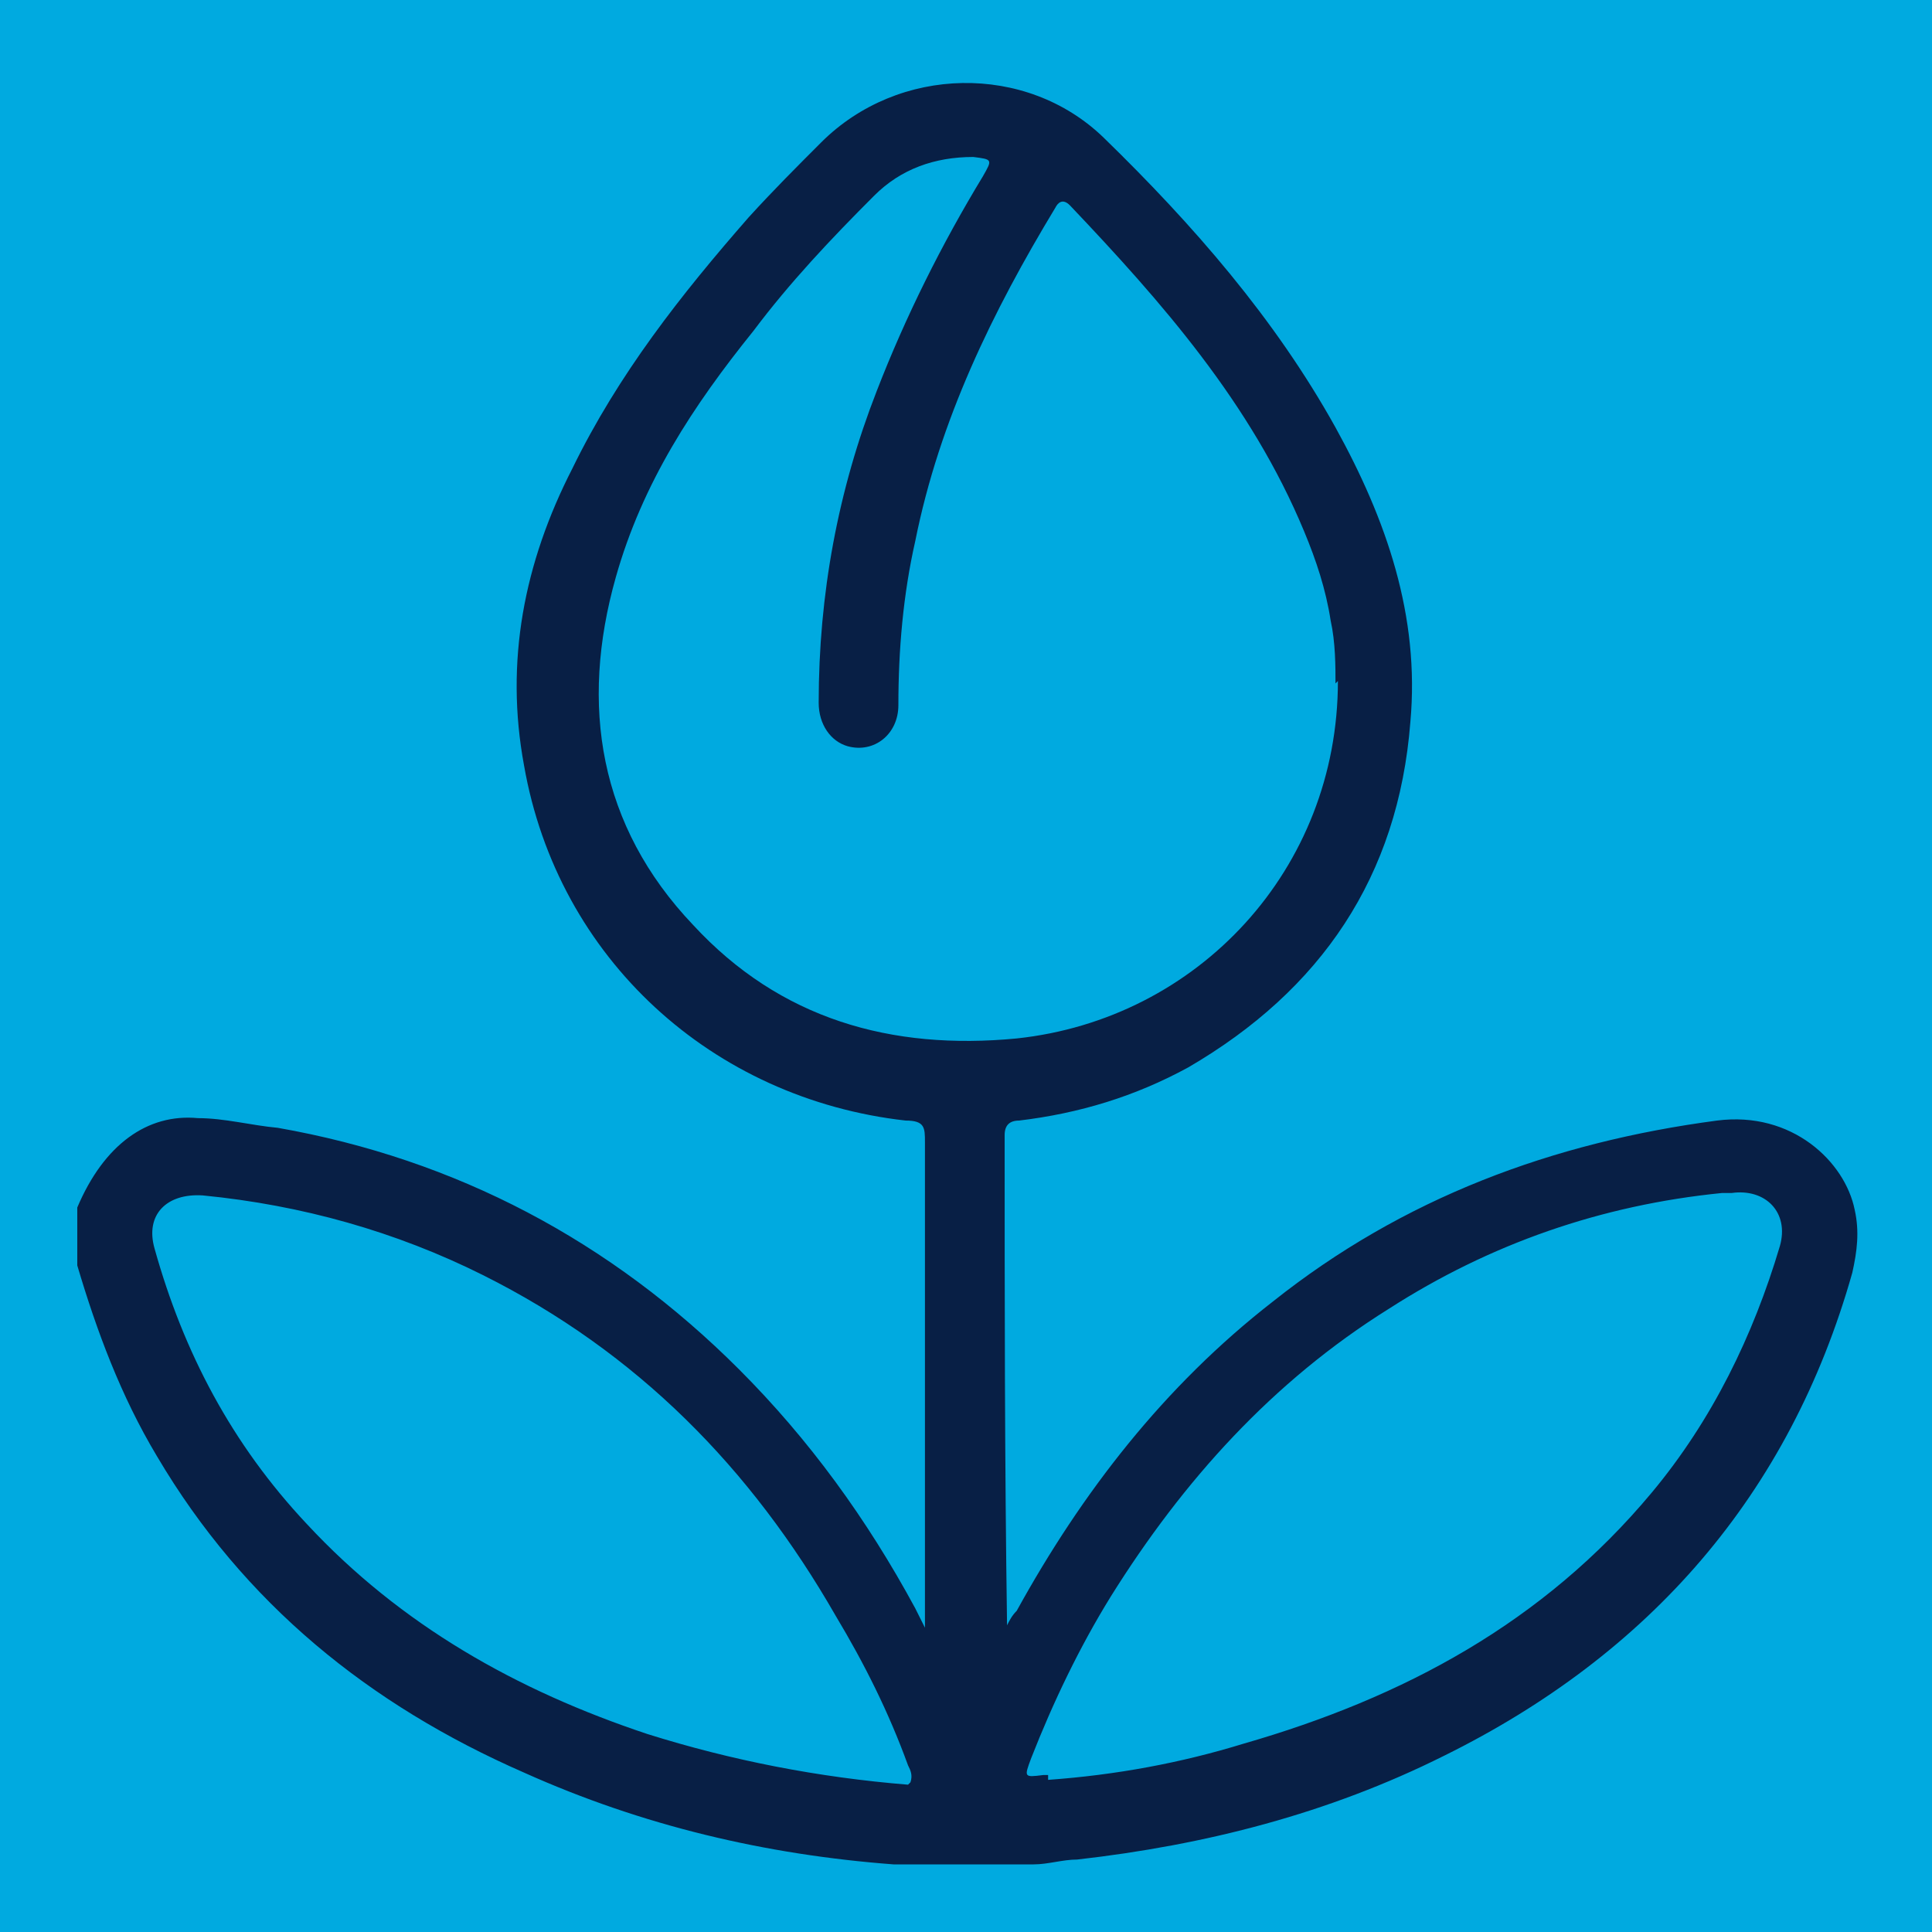 <?xml version="1.0" encoding="UTF-8"?>
<svg id="Camada_1" data-name="Camada 1" xmlns="http://www.w3.org/2000/svg" version="1.1" viewBox="0 0 80 80">
  <defs>
    <style>
      .cls-1 {
        fill: #00aae0;
      }

      .cls-1, .cls-2, .cls-3 {
        stroke-width: 0px;
      }

      .cls-2, .cls-3 {
        fill: #081f45;
      }

      .cls-4, .cls-3 {
        display: none;
      }
    </style>
  </defs>
  <rect class="cls-1" y="0" width="80" height="80"/>
  <g class="cls-4">
    <path class="cls-2" d="M39.9,77c-4-3.4-7.9-6.8-11.6-10.5-6.4-6.5-12.4-13.3-16.5-21.5-1.3-2.6-2.3-5.2-2.7-8.1-.5-3.7-.1-7.2.9-10.8,2.5-9,7.9-15.6,16.2-19.8,5.3-2.7,10.9-3.7,16.8-3.1,7.8.8,14.4,4,19.8,9.7,4.7,5,7.3,10.9,8.2,17.7.8,6-1,11.3-3.8,16.4-3,5.4-6.8,10.2-10.9,14.7-5,5.5-10.4,10.5-16.1,15.3h-.3,0ZM39.8,6.3c-1.7,0-3.5.1-5.4.6-10.5,2.5-17.5,8.7-21,18.9-1.9,5.6-1.9,11.2.7,16.7,1.9,3.9,4.2,7.5,6.8,10.9,5.4,6.9,11.6,13.1,18.3,18.8.8.7.8.7,1.6,0,4.4-3.8,8.7-7.9,12.7-12.2,4.3-4.7,8.2-9.6,11.3-15.1,3.1-5.6,3.9-11.4,2.3-17.6-3.3-12.5-14.6-21-27.3-20.9h0Z"/>
    <path class="cls-2" d="M40,46.3c-6.8,0-12.4-5.6-12.4-12.4,0-6.8,5.6-12.3,12.5-12.4,6.2,0,12.3,5,12.3,12.4,0,6.8-5.6,12.4-12.4,12.4ZM40,24.8c-4.2-.2-9.1,3.3-9.2,9.2,0,5,4.2,9.1,9.2,9.1s9.2-4.1,9.2-9.1c0-5.8-4.8-9.3-9.2-9.2Z"/>
  </g>
  <g class="cls-4">
    <path class="cls-2" d="M32.9,3c.9.7,1.1,1.3.9,2-.2.8-.9,1.2-1.9,1.2-5.4.2-9.7,4.2-10.2,9.6-.3,2.7,0,5.4-.1,8.1,0,.4.1.6.5.6h35.3c.7,0,1-.3,1-1v-6.6c0-6.9,4.8-12.6,11.6-13.8.1,0,.3,0,.4-.1h2.4c.9.6,1.2,1.2,1,2-.2.8-.8,1.2-1.9,1.2-4.8,0-9.4,3.7-10.2,9.2,0,.7,0,1.4,0,2.1v41.6c0,.4,0,.7,0,1.1-.2.9-.9,1.5-1.7,1.4-.9,0-1.5-.7-1.5-1.7,0-4.1,0-8.2,0-12.3s0-.5,0-.7c0-.5-.1-.7-.6-.6-.1,0-.3,0-.4,0H22.6c-.7,0-1,.3-1,1v12.4c0,.4,0,.8-.2,1.2-.4.5-.9.8-1.5.7-.7,0-1.1-.5-1.4-1.1-.1-.4-.1-.8-.1-1.2,0-14,0-27.9,0-41.9,0-7.9,5.6-13.4,12-14.3,0,0,.1,0,.2,0h2.5,0ZM40,43c5.8,0,11.7,0,17.5,0,.7,0,.9-.2.9-.9,0-4.5,0-9,0-13.5,0-.7-.2-.9-.9-.9-11.7,0-23.4,0-35.1,0-.7,0-.9.2-.9.9,0,4.5,0,8.9,0,13.4,0,.6.3.9,1,.9h17.5,0Z"/>
    <path class="cls-2" d="M3,72.4c.9-1.2,1.6-1.4,2.9-.4,3.8,2.9,9.6,2,12.4-1.9.3-.4.6-.9.8-1.4.3-.7.8-1,1.5-1,.7,0,1.2.3,1.5.9,1.9,4.9,9.3,7.1,14.3,2.8.8-.7,1.5-1.6,1.9-2.7.3-.7.9-1.1,1.6-1.1.7,0,1.2.4,1.5,1.1,1.3,2.9,3.8,4.4,6.9,4.8,3.1.4,5.7-.6,7.9-2.8.6-.6,1-1.3,1.3-2,.3-.7.8-1.1,1.6-1.1.8,0,1.3.4,1.6,1.1,1.4,3,3.9,4.4,7.1,4.8,2.3.3,4.4-.3,6.2-1.8.9-.7,1.8-.6,2.4.1.6.7.5,1.7-.4,2.4-3.8,2.9-8,3.3-12.4,1.4-1.6-.7-3-1.7-4.1-3-.3-.3-.5-.4-.8,0-5,5.4-13.4,5.4-18.4,0-.4-.4-.6-.4-1,0-5,5.3-13.4,5.3-18.4,0-.3-.3-.5-.3-.8,0-2.7,2.9-6.1,4.3-10.1,4.1-2.4-.1-4.6-1-6.5-2.6-.2-.2-.4-.5-.7-.8v-1.2h0Z"/>
  </g>
  <g class="cls-4">
    <path class="cls-2" d="M58.8,77H21.4c-.1,0-.2,0-.4,0-4-.7-7.5-2.4-10.5-5-2.7-2.4-4.7-5.3-6.4-8.4-3.1-5.9.1-13.2,7.1-14.1.8-.1.8-.2.3-.8-2.1-2.7-4.3-5.5-6.4-8.2-2.5-3.2-2.9-7.5-.9-11,2.7-4.7,8.6-6.2,13.3-3.4.5.3.7.3.7-.4,0-1.2.2-2.4.5-3.6.1-.4,0-.7-.3-1-2.6-2.5-3.7-5.6-3.1-9.2.7-4.2,3.2-7.2,7.3-8.4,4.1-1.3,7.8-.2,10.8,2.9.3.3.6.4,1,.3,3.7-.9,7.4-.9,11.1,0,.4,0,.7,0,1-.3,2.9-3.3,7.6-4.4,11.7-2.7,7.1,2.9,8.8,12,3.4,17.3-.3.3-.5.6-.3,1,.3,1.1.4,2.3.5,3.5q0,.9.8.4c3.6-2.1,7.8-1.8,11,.8,1.9,1.5,3,3.6,3.5,6v3.2c-.4,2-1.4,3.7-2.6,5.2-1.9,2.5-3.8,5-5.7,7.5-.5.7-.5.7.3.8,3.6.7,6.1,2.7,7.3,6.2.4,1,.4,2,.6,3.1v.4c0,.2,0,.4,0,.6-.1,1.8-.8,3.5-1.8,5-.7,1-1.3,2-1.9,3-1.6,2.7-3.8,4.7-6.5,6.4-2.4,1.6-5.2,2.5-8,3h0ZM40,73.9h8.4c.6,0,.8-.2.8-.8,0-1.5.3-3,.6-4.4.7-3.1,1.7-6.2,3.8-8.6,2-2.3,4-4.7,6-7.1.9-1.1,2-2.1,3.3-2.7.4-.2.6-.4.9-.7,2.8-3.8,5.7-7.5,8.5-11.3,1-1.3,1.5-2.8,1.4-4.4-.1-2.7-2.1-5.1-4.8-5.9-2.7-.7-5.6.4-7,2.8-.9,1.6-1.8,3.1-2.8,4.7-1.1,1.8-2.3,3.5-3.9,4.9-5.3,4.8-11.6,6.7-18.7,5.7-6.6-1-11.8-4.2-15.4-9.9-1.1-1.8-2.2-3.6-3.3-5.5-1.3-2.1-3.9-3.3-6.3-2.8-5,.9-7.1,6.4-4,10.4,3,3.9,6.1,7.8,9.1,11.6.2.3.5.5.7.7,1.2.7,2.1,1.6,2.9,2.7,1.6,2.1,3.2,4.1,4.8,6.2,3,4,4.9,8.5,5.5,13.5,0,.7.3,1,1,.9,2.7,0,5.5,0,8.2,0h0ZM40,9.3c-.7,0-1.5,0-2.2.1-4.1.4-7.7,2-10.8,4.8-6.8,6.2-7.3,16.2-1.1,22.8,4.3,4.6,9.7,6.5,16,5.9,4.2-.4,7.9-2,11-4.8,6.5-5.9,7.3-15,1.9-21.8-3.8-4.8-8.9-6.9-14.9-7ZM55,73.9c5.3,0,9.8-1.7,13.5-5.5,1.9-2,3.3-4.3,4.5-6.7,1-1.8.9-3.8,0-5.7-1.9-4.1-7.6-4.8-10.6-1.2-2,2.3-3.8,4.6-5.8,6.9-3,3.3-3.8,7.4-4.1,11.6,0,.5.2.7.6.7.6,0,1.2,0,1.9,0h0ZM25.1,73.9c.6,0,1.1,0,1.7,0,.6,0,.8-.1.7-.8-.5-4.2-2.1-7.9-4.5-11.3-1.5-2.2-3.2-4.2-4.8-6.3-.9-1.1-1.9-1.9-3.2-2.5-1.2-.6-2.5-.7-3.7-.4-4.5,1-6.4,6.1-3.8,10.1.7,1,1.4,2,2,3,3.7,5.6,9,8.2,15.6,8.2h0ZM25.7,6.3c-.4,0-1,0-1.6.2-4.8,1.1-7.1,6.9-4.3,11,.2.3.4.8.7.1,2.2-4.1,5.4-7.1,9.6-9.2.5-.2.5-.4,0-.7-1.3-.9-2.7-1.4-4.4-1.4h0ZM54.3,6.3c-1.5,0-2.9.4-4.1,1.3-.7.5-.7.5,0,.9,4,2,7.1,4.9,9.2,8.8.4.7.5.7.9,0,1.4-2.4,1.6-4.9.3-7.3-1.3-2.5-3.5-3.7-6.3-3.8Z"/>
    <path class="cls-2" d="M40,31.7h-4c-.5,0-.7-.1-.7-.7.2-2.6,2.2-5.1,5-4.9,1.9.2,3.1,1.3,3.9,3,.2.5.4,1.1.5,1.7,0,.5-.1.8-.7.8-1.3,0-2.6,0-4,0h0Z"/>
  </g>
  <g class="cls-4">
    <path class="cls-2" d="M76.6,31.2c-.9,3.7-2.2,7.2-4.1,10.4-3.6,6.1-8.5,10.7-14.7,14-.6.3-.7.6-.4,1.2,2.3,5.8,4.5,11.6,6.7,17.5.5,1.3.3,2.2-.7,2.6s-1.8-.1-2.3-1.5c-2.2-5.8-4.5-11.5-6.7-17.3-.2-.6-.4-.6-1-.4-3.6,1.4-7.2,2.2-11.1,2.4-.6,0-.9.2-.9.9,0,4.6,0,9.2,0,13.8s0,.5,0,.7c0,.9-.8,1.5-1.6,1.5-.8,0-1.5-.6-1.6-1.5,0-.3,0-.5,0-.8v-13.6c0-.9,0-1-1-1-3.8-.2-7.4-1-10.9-2.4-.6-.2-.9-.2-1.2.5-2.2,5.8-4.5,11.6-6.7,17.5-.2.6-.5,1-1.1,1.2-.6.2-1.2,0-1.7-.4-.5-.5-.6-1.2-.3-1.8,1-2.6,2-5.1,3-7.7,1.3-3.4,2.6-6.8,4-10.2.2-.6.1-.8-.4-1.1-8.9-4.9-15-12-18.1-21.8-.6-1.9-1.1-3.8-.6-5.8.8-3.7,4-6.3,7.8-6.3,19.1,0,38.2,0,57.4,0,3.7,0,7.2,2.4,8.1,6.3,0,.1,0,.2,0,.3v2.7h0ZM39.8,25c-9.6,0-19.2,0-28.8,0-3.2,0-5.4,2.8-4.7,5.9.3,1.5.8,3,1.3,4.4,2.6,6.6,6.9,11.9,12.9,15.8,7.6,5,16,6.8,25,5.3,6.6-1.1,12.4-3.9,17.4-8.4,5.2-4.6,8.6-10.3,10.2-17.1.2-.7.2-1.5,0-2.2-.5-2.3-2.4-3.8-4.8-3.8-9.5,0-19.1,0-28.6,0Z"/>
    <path class="cls-2" d="M26.6,3.5c.8.4,1.1,1.1,1,2,0,2.8,0,5.7,0,8.5,0,1.3-1,2.1-2.1,1.7-.7-.2-1.1-.8-1.1-1.5,0-3.1,0-6.1,0-9.2,0-.7.5-1.2,1-1.5h1.2Z"/>
    <path class="cls-2" d="M40.4,3.5c.8.4,1.1,1.1,1,2,0,2.8,0,5.7,0,8.5,0,1.3-1,2.1-2.1,1.7-.7-.2-1.1-.8-1.1-1.5,0-3.1,0-6.1,0-9.2,0-.7.5-1.2,1-1.5h1.2Z"/>
    <path class="cls-2" d="M54.2,3.5c.8.4,1.1,1.1,1,2,0,2.8,0,5.7,0,8.5,0,1.3-1,2.1-2.1,1.7-.7-.2-1.1-.8-1.1-1.5,0-3.1,0-6.1,0-9.2,0-.7.5-1.2,1-1.5h1.2Z"/>
  </g>
  <g class="cls-4">
    <path class="cls-2" d="M3,70.2c1.9-5,4.1-9.9,6.2-14.9,3.6-8.7,7.3-17.3,10.9-26,2.2-5.2,8.2-6.4,12.1-2.5,7,7,14,14,20.9,20.9,3.1,3.1,3,7.7-.2,10.6-.7.6-1.5,1.1-2.3,1.4-13.2,5.6-26.4,11.1-39.7,16.7-.4.2-.9.3-1.3.5h-2.3c-2.3-.7-3.8-2.1-4.5-4.5v-2.3h0ZM8.7,73.8c.4,0,.8-.1,1.2-.3,9.4-4,18.9-7.9,28.3-11.9.6-.2.6-.6.2-1l-18.9-18.9q-.7-.7-1.1.2c-3,7.2-6.1,14.5-9.1,21.7-.9,2.2-1.9,4.4-2.8,6.7-.7,1.8.4,3.5,2.3,3.5h0ZM52.2,53.2c0-1.4-.5-2.4-1.4-3.3-6.9-6.9-13.8-13.8-20.8-20.8-2.4-2.4-5.5-1.8-6.9,1.3-1,2.2-1.9,4.4-2.8,6.6-.2.5-.1.8.2,1.1,1.6,1.5,3.1,3.1,4.6,4.6l16.4,16.4c.3.3.5.6,1,.4,2.4-1,4.9-2,7.3-3.1,1.5-.7,2.2-1.9,2.3-3.4h0Z"/>
    <path class="cls-2" d="M54.6,77c-2.3-.8-2.8-3-2-4.5.6-1.2,1.9-1.9,3.2-1.7s2.4,1.1,2.7,2.4c.3,1.3-.2,2.6-1.3,3.4-.3.2-.6.3-.9.5h-1.7Z"/>
    <path class="cls-2" d="M52.4,16.9c0,3.8-1.5,7-3.8,9.8-.5.7-1.1,1.3-1.7,1.9-.8.8-1.7.8-2.4.1-.6-.6-.6-1.6.1-2.4,1.3-1.3,2.4-2.7,3.3-4.4,2.1-4,1.6-7.9-.7-11.6-.7-1.1-1.6-2.1-2.5-3-.5-.5-.7-1.1-.5-1.8.2-.6.7-.9,1.3-1.1.5-.1,1,0,1.4.4,3.1,2.9,5.2,6.4,5.6,10.7,0,.4,0,.8.1,1.2h0Z"/>
    <path class="cls-2" d="M67.3,36.8c3.2.1,6,1.5,8.3,3.9.7.8.7,1.7,0,2.3-.7.7-1.6.6-2.4,0-.7-.7-1.5-1.4-2.4-1.9-2.6-1.5-5.1-1.3-7.6.3-.7.5-1.4,1-2,1.6-.8.7-1.8.7-2.4,0-.6-.7-.5-1.6.2-2.3,2.3-2.2,4.9-3.8,8.3-3.9h0Z"/>
    <path class="cls-2" d="M67.7,24.7c-1.7,0-3.2-1.5-3.2-3.2,0-1.7,1.5-3.2,3.2-3.2s3.1,1.4,3.2,3.1c0,1.7-1.4,3.2-3.1,3.2h0Z"/>
    <path class="cls-2" d="M67.7,58.5c0-1.7,1.4-3.2,3.1-3.2,1.7,0,3.2,1.5,3.2,3.2,0,1.7-1.5,3.2-3.2,3.2-1.7,0-3.1-1.4-3.1-3.2h0Z"/>
    <path class="cls-2" d="M30.7,12.3c-1.7,0-3.1-1.4-3.2-3.1,0-1.7,1.5-3.2,3.2-3.2,1.7,0,3.2,1.5,3.1,3.2,0,1.7-1.4,3.1-3.2,3.1Z"/>
    <path class="cls-2" d="M12.3,12.3c0,1.8-1.4,3.2-3.1,3.2-1.7,0-3.2-1.5-3.2-3.2,0-1.7,1.5-3.2,3.2-3.2,1.7,0,3.1,1.4,3.1,3.2h0Z"/>
    <path class="cls-2" d="M73.9,3c1.8,0,3.1,1.3,3.1,3.1,0,1.8-1.4,3.2-3.2,3.2-1.7,0-3.2-1.5-3.1-3.2,0-1.7,1.4-3.1,3.2-3.1h0Z"/>
  </g>
  <path class="cls-3" d="M77,35.3c-.5,2.5-1.7,4.6-3.8,6.1-3.7,2.7-8.7,2.4-12-.8-3.1-3-6.1-6.1-9.1-9.2-.5-.5-.7-.5-1.2,0-6.5,6.5-13,13-19.5,19.5-.5.5-.5.7,0,1.2,3.1,3,6.1,6,9.1,9.1,4.5,4.6,3.1,12.3-2.8,15-.8.4-1.6.5-2.5.8h-2.9c-2.5-.5-4.4-1.8-6.1-3.6-2.6-2.8-5.4-5.4-8.1-8.1-.4-.4-.7-.4-1.1,0-1.6,1.7-3.3,3.3-5,5-.4.4-.9.7-1.5.7s-1.1-.4-1.3-1c-.3-.7-.1-1.2.4-1.7.9-.9,1.8-1.8,2.7-2.7.8-.8,1.6-1.7,2.5-2.4.5-.4.5-.7,0-1.1-3-3-6-6-9-9-4.5-4.5-3.4-11.7,2.1-14.8,3.5-2,8-1.3,11,1.6,3,3,6.1,6,9.1,9.1.5.5.7.5,1.2,0,6.5-6.5,13-13,19.6-19.5.5-.5.4-.7,0-1.2-3-3-6-6-9-9.1-2.7-2.8-3.5-6-2.2-9.6,1.2-3.6,3.8-5.6,7.5-6.1,3-.4,5.7.6,7.9,2.8,2.9,2.9,5.9,5.8,8.8,8.8.9.9.7.9,1.5,0,1.6-1.6,3.2-3.2,4.8-4.8.5-.5,1-.8,1.7-.6,1.3.3,1.7,1.8.7,2.8-1.4,1.5-2.9,2.9-4.3,4.3-.9.9-.9,1.7,0,2.5,2.8,2.8,5.6,5.6,8.4,8.3,1.4,1.4,2.2,3.2,2.6,5.1v2.9h0ZM6.3,46.2c0,1.8.7,3.3,1.9,4.5,7.1,7.1,14.1,14.1,21.2,21.2,1.4,1.4,3.1,2.1,5.2,1.9,3.2-.2,5.8-3.4,5.4-6.6-.2-1.7-1-3-2.1-4.2-6.9-6.9-13.9-13.8-20.8-20.8-.3-.3-.5-.5-.9-.8-2-1.6-4.2-1.9-6.4-.8-2.3,1-3.4,2.9-3.5,5.4h0ZM46.2,6.3h-.9c-.1,0-.3,0-.4,0-2.3.6-3.8,1.9-4.5,4.2-.6,2.2-.2,4.3,1.5,5.9,2.3,2.4,4.7,4.7,7,7.1,4.8,4.8,9.6,9.6,14.3,14.4,1.3,1.3,2.8,2,4.6,2,2.6,0,4.5-1.4,5.5-3.8,1-2.4.7-4.7-1.2-6.6-7.2-7.2-14.5-14.5-21.8-21.7-1.1-1.1-2.5-1.7-4.1-1.6h0Z"/>
  <g class="cls-4">
    <path class="cls-2" d="M42.7,3.1c5.8,1.1,11.4,3.1,17.2,4.6,2.8.8,4.9,3.2,5.1,5.8.3,3.1-1.1,5.6-3.9,6.9-1.7.7-2.3,1.7-2.2,3.6.1,2.7.2,5.4,0,8.1-.5,5.6-3,10.2-7.5,13.6-7.3,5.4-17.1,4.8-23.7-1.5-3.8-3.5-5.7-8-5.8-13.2,0-2.9,0-5.8,0-8.7,0-.5-.2-.8-.6-1.1-1-.5-1.9-.9-2.8-1.5-2.2-1.7-3.1-4-2.6-6.7.5-2.7,2.1-4.5,4.8-5.3,4.4-1.3,8.8-2.5,13.2-3.8,1.5-.4,2.9-.7,4.4-1h4.6ZM39.8,27.7c1.4,0,2.4,0,3.4-.1,4-.4,7.6-1.7,10.9-4,1-.7,1.7-1.4,1.4-2.8-.1-.8.3-1.4,1.1-1.7,1-.5,1.9-.9,2.8-1.4,1.6-.8,2.3-2.1,2.2-3.8-.1-1.4-1.2-2.6-2.8-3-4.6-1.3-9.1-2.6-13.7-3.9-2.9-.8-6-1-8.9-.2-5,1.3-9.9,2.8-14.9,4.2-1.5.4-2.4,1.6-2.5,3.2-.2,1.3.7,2.7,2,3.4.9.5,1.7.9,2.6,1.3,1.1.5,1.7,1.2,1.5,2.5-.1.9.2,1.5,1,2,.2.1.4.2.5.4,4.1,2.8,8.8,4,13.3,4ZM24.9,26.7c0,2.1-.1,4.1.1,6,1,7.8,7.5,13.5,15.3,13.4,6.5,0,12.3-4.2,14.4-10.4,1-2.8.8-5.8.8-8.7,0-.6-.3-.2-.5-.1-3.6,2.3-7.6,3.5-11.9,3.9-5.4.5-10.6-.3-15.5-2.6-.9-.4-1.8-.9-2.8-1.5Z"/>
    <path class="cls-2" d="M67.9,75c0,.4,0,.8-.1,1.1-.3.6-1,1-1.7.9-.7-.1-1.3-.7-1.3-1.7,0-1.2-.2-2.4-.5-3.6-1-5-2.6-9.7-5.8-13.9-.4-.6-1-1.1-1.5-1.7-1-1-1.9-.9-2.8.1-2.1,2.5-4.1,5-6.1,7.5-2.1,2.5-4.1,5-6.2,7.5,0,0-.2.2-.2.3-1,1.1-1.9,1.1-2.9,0-1.7-2-3.3-4-4.9-6-2.5-3.1-5.1-6.2-7.6-9.3-.9-1.1-1.8-1.2-2.9-.2-2.4,2.3-3.9,5.2-5.1,8.2-1.4,3.5-2.3,7.2-2.6,11,0,1.1-.7,1.6-1.8,1.5-.9,0-1.5-.9-1.4-1.8.5-6,2.2-11.7,5.2-16.8,1-1.6,2.1-3.2,3.5-4.5,2.3-2.2,5.4-2.1,7.4.4,3.7,4.4,7.3,8.9,10.9,13.3q.6.7,1.2,0c3.7-4.5,7.3-9,11-13.4,1.8-2.2,4.8-2.5,7-.6,1.8,1.6,3.2,3.5,4.4,5.6,2.7,4.8,4.2,9.9,4.7,15.3,0,.2,0,.4,0,.6Z"/>
    <path class="cls-2" d="M46.4,14.8c0,.9.1,1.9,0,2.8-.4,2.9-2.3,4.7-4.7,6.1-1,.6-1.8.6-2.8,0-1.5-1-2.9-2.2-3.9-3.7-.6-1-.9-2-.9-3.1,0-1.3,0-2.6-.1-3.9,0-1.1.3-1.7,1.4-2,1.4-.5,2.7-.9,4.1-1.4.5-.2,1.1-.2,1.6,0,1.3.4,2.6.8,3.9,1.2,1.1.4,1.5.9,1.5,2,0,.7,0,1.4,0,2.1,0,0,0,0,0,0ZM43.2,15.5c0-.5,0-1,0-1.5,0-.3-.1-.5-.4-.6-1.4-.5-2.8-1-4.3-.2-.1,0-.3.1-.4.1-.7.1-1.1.5-.9,1.3.1.6,0,1.2,0,1.8,0,.9.3,1.7.9,2.4.5.6,1.1,1,1.6,1.5.4.3.7.3,1.1,0,1.7-1.2,2.6-2.7,2.3-4.8Z"/>
  </g>
  <g id="e3qghv.tif" class="cls-4">
    <path class="cls-2" d="M71.2,12.4c-.9-.4-1.6.1-2.1,1.4-.4,1.1-.9,2.2-1.4,3.4-.1.7-.4,1.3-.8,1.9,0,0,0,.1,0,.2,0,.1-.1.3-.2.4-.8,2.2-1.9,4.2-3.2,6.1-5.9,9-13.3,16.6-22.1,22.9-5.4,3.9-11.2,7-17.7,8.7-1.9.5-3.9.8-5.8.9-.5,0-.8-.2-.9-.6-.2-.9-.5-1.7-.7-2.6-1.3-5.3-1.8-10.8-2.2-16.3,0-.5,0-1,0-1.5.9,2.3,1.7,4.5,2.6,6.7.4.9.7,1.7,1.1,2.6.4.7,1.1,1,1.8.7.7-.3,1.1-1,.9-1.8,0-.2-.2-.5-.3-.7-1.2-2.8-2.2-5.7-3.2-8.6,0-.1-.2-.3,0-.5.2.4.4.7.6,1,1.7,2.7,3.5,5.1,5.8,7.3.3.3.6.6,1,.6.7.1,1.2-.1,1.5-.7.3-.6.2-1.3-.3-1.8-1.7-1.7-3.2-3.4-4.5-5.4-1.2-1.8-2.3-3.6-3.3-5.6.3,0,.4.2.5.3,2.8,2.9,5.7,5.6,8.8,8.2,3.4,2.8,6.9,5.5,10.6,7.9.5.3.8.3,1.2,0,.4-.3.9-.6,1.3-.9.7-.5.7-.5,0-1-1.1-.7-2.1-1.3-3.2-2-4.9-3.4-9.4-7.1-13.7-11.2-2.9-2.8-5.7-5.7-8.1-9-.7-1-1.4-2.1-1.7-3.3-.1-.2-.2-.5-.3-.7-.4-.6-.7-1.3-.8-2.1-.1,0-.2-.2-.4-.6-.4-1.1-.8-2.1-1.3-3.2-.3-.8-1.1-1.1-1.9-.8-.7.3-1.1,1-.9,1.8,0,.2.2.4.2.7.7,1.8,1.4,3.6,2.2,5.4.2.5.3,1.1.3,1.6,0,6.7.1,13.5.7,20.2.3,4.1.8,8.1,1.7,12.1.6,2.6,1.1,5.3,2.8,7.5.4.4.8.8,1.2,1.2,0,0,0,0,0,0,3.3,3.1,7,5.1,11.1,6.4,5.5,1.7,11.1,2,16.8,1.4,5-.6,9.8-2.1,14.1-4.8.2,0,.3-.2.5-.3.2-.1.3-.3.5-.4.4-.3.8-.5,1.1-.8.2-.1.3-.2.5-.4,0,0,0,0,0,0,.1,0,.3-.2.3-.3.2-.1.3-.3.5-.4.3-.3.6-.6.9-.9.1-.1.3-.2.4-.4,0,0,0-.2.2-.3.9-.9,1.4-2.1,1.8-3.3.4-1.3.8-2.6,1.1-3.9,1.6-6.9,2-13.9,2.3-20.9.2-3.8.2-7.6.2-11.4,0-.8.1-1.6.5-2.4.7-1.7,1.4-3.4,2.1-5.1.5-1.2.3-2.1-.6-2.4ZM65.5,43c-.3,3.6-.7,7.2-1.5,10.8-.3,1.3-.7,2.5-1,3.8-.4,1.7-1.5,2.8-2.8,3.9-4.3,3.7-9.4,5.6-14.9,6.3-5.2.7-10.4.4-15.5-1-3.6-1-6.9-2.7-9.8-5.2-.1-.1-.3-.2-.4-.2v-.2c1.1-.2,2.1-.3,3.1-.5,5.5-1.1,10.6-3.3,15.4-6.2,7.9-4.7,14.6-10.7,20.7-17.6.2-.3.5-.5.7-.7-.7,1.6-1.6,3.1-2.5,4.6-2,3.2-4.1,6.3-6.5,9.2-.2.2-.4.5-.5.7-.4.7-.3,1.4.2,1.9.6.5,1.4.5,2,0,.4-.4.8-.9,1.1-1.3,3.9-4.9,7.2-10.2,10-15.8.1-.2.2-.4.3-.6-.5,2.5-1.3,4.9-2.1,7.2-1.3,3.9-2.8,7.7-4.6,11.4-.4.9-.2,1.8.6,2.2.8.4,1.6,0,2.1-.8,2.5-5.1,4.4-10.3,6-15.7,0-.1,0-.3.2-.4,0,1.5-.2,2.9-.3,4.4Z"/>
  </g>
  <path class="cls-2" d="M3.2,50c1.1-2.6,2.9-3.9,5-3.7,1.1,0,2.2.3,3.3.4,7.4,1.3,13.8,4.7,19.1,10,2.9,2.9,5.3,6.2,7.3,9.9.1.2.2.4.4.8,0-.3,0-.5,0-.7,0-6.5,0-12.9,0-19.4,0-.6,0-.9-.8-.9-8-.9-14.4-6.7-15.8-14.7-.8-4.3,0-8.4,2-12.3,1.9-3.9,4.5-7.2,7.3-10.4,1-1.1,2-2.1,3-3.1,3.2-3.2,8.5-3.3,11.7-.2,3.7,3.6,7.1,7.5,9.6,12,2.1,3.8,3.5,7.8,3.1,12.2-.5,6.4-3.7,11.1-9.2,14.3-2.2,1.2-4.5,1.9-7,2.2-.4,0-.6.2-.6.6,0,6.7,0,13.5.1,20.3.1-.2.2-.4.4-.6,2.7-4.9,6.1-9.3,10.6-12.8,5.4-4.3,11.6-6.6,18.4-7.5,3.1-.4,5.3,1.7,5.7,3.7.2.9.1,1.7-.1,2.6-2.6,9.2-8.4,15.8-16.9,20-4.8,2.4-9.9,3.7-15.2,4.3-.6,0-1.2.2-1.8.2h-5.5c-.1,0-.2,0-.3,0-5.3-.4-10.4-1.6-15.3-3.8-6.4-2.8-11.6-7-15.2-13.1-1.5-2.5-2.5-5.2-3.3-7.9v-2.2ZM55.3,28.3c0-.7,0-1.7-.2-2.6-.2-1.3-.6-2.5-1.1-3.7-2.2-5.3-5.9-9.5-9.7-13.5-.3-.3-.5-.1-.6.1-2.6,4.3-4.8,8.8-5.8,13.8-.5,2.2-.7,4.5-.7,6.8,0,1.2-1,2-2.1,1.7-.7-.2-1.2-.9-1.2-1.8,0-4.5.8-8.8,2.4-12.9,1.2-3.1,2.7-6.1,4.4-8.9.4-.7.4-.7-.4-.8-1.6,0-3,.5-4.1,1.6-1.8,1.8-3.5,3.6-5,5.6-2.5,3.1-4.6,6.3-5.7,10.2-1.5,5.3-.7,10.3,3.2,14.4,3.6,3.9,8.2,5.2,13.4,4.7,7.5-.8,13.3-7,13.3-14.8ZM37.7,73.8c.1-.3,0-.5-.1-.7-.8-2.2-1.8-4.2-3-6.2-3.5-6.1-8.2-10.9-14.6-14.1-3.6-1.8-7.5-2.9-11.6-3.3-1.5-.1-2.4.8-2,2.2,1.2,4.3,3.2,8.1,6.3,11.4,3.9,4.2,8.7,6.9,14.1,8.7,3.5,1.1,7.1,1.8,10.8,2.1ZM43.4,73.7c2.8-.2,5.5-.7,8.1-1.5,6.6-1.9,12.4-5,16.9-10.4,2.5-3,4.2-6.5,5.3-10.2.4-1.4-.6-2.4-2-2.2-.1,0-.3,0-.4,0-5,.5-9.6,2.1-13.8,4.8-4.8,3-8.5,7.1-11.5,11.9-1.3,2.1-2.4,4.4-3.3,6.7-.3.8-.3.8.5.7,0,0,.1,0,.2,0Z"/>
</svg>